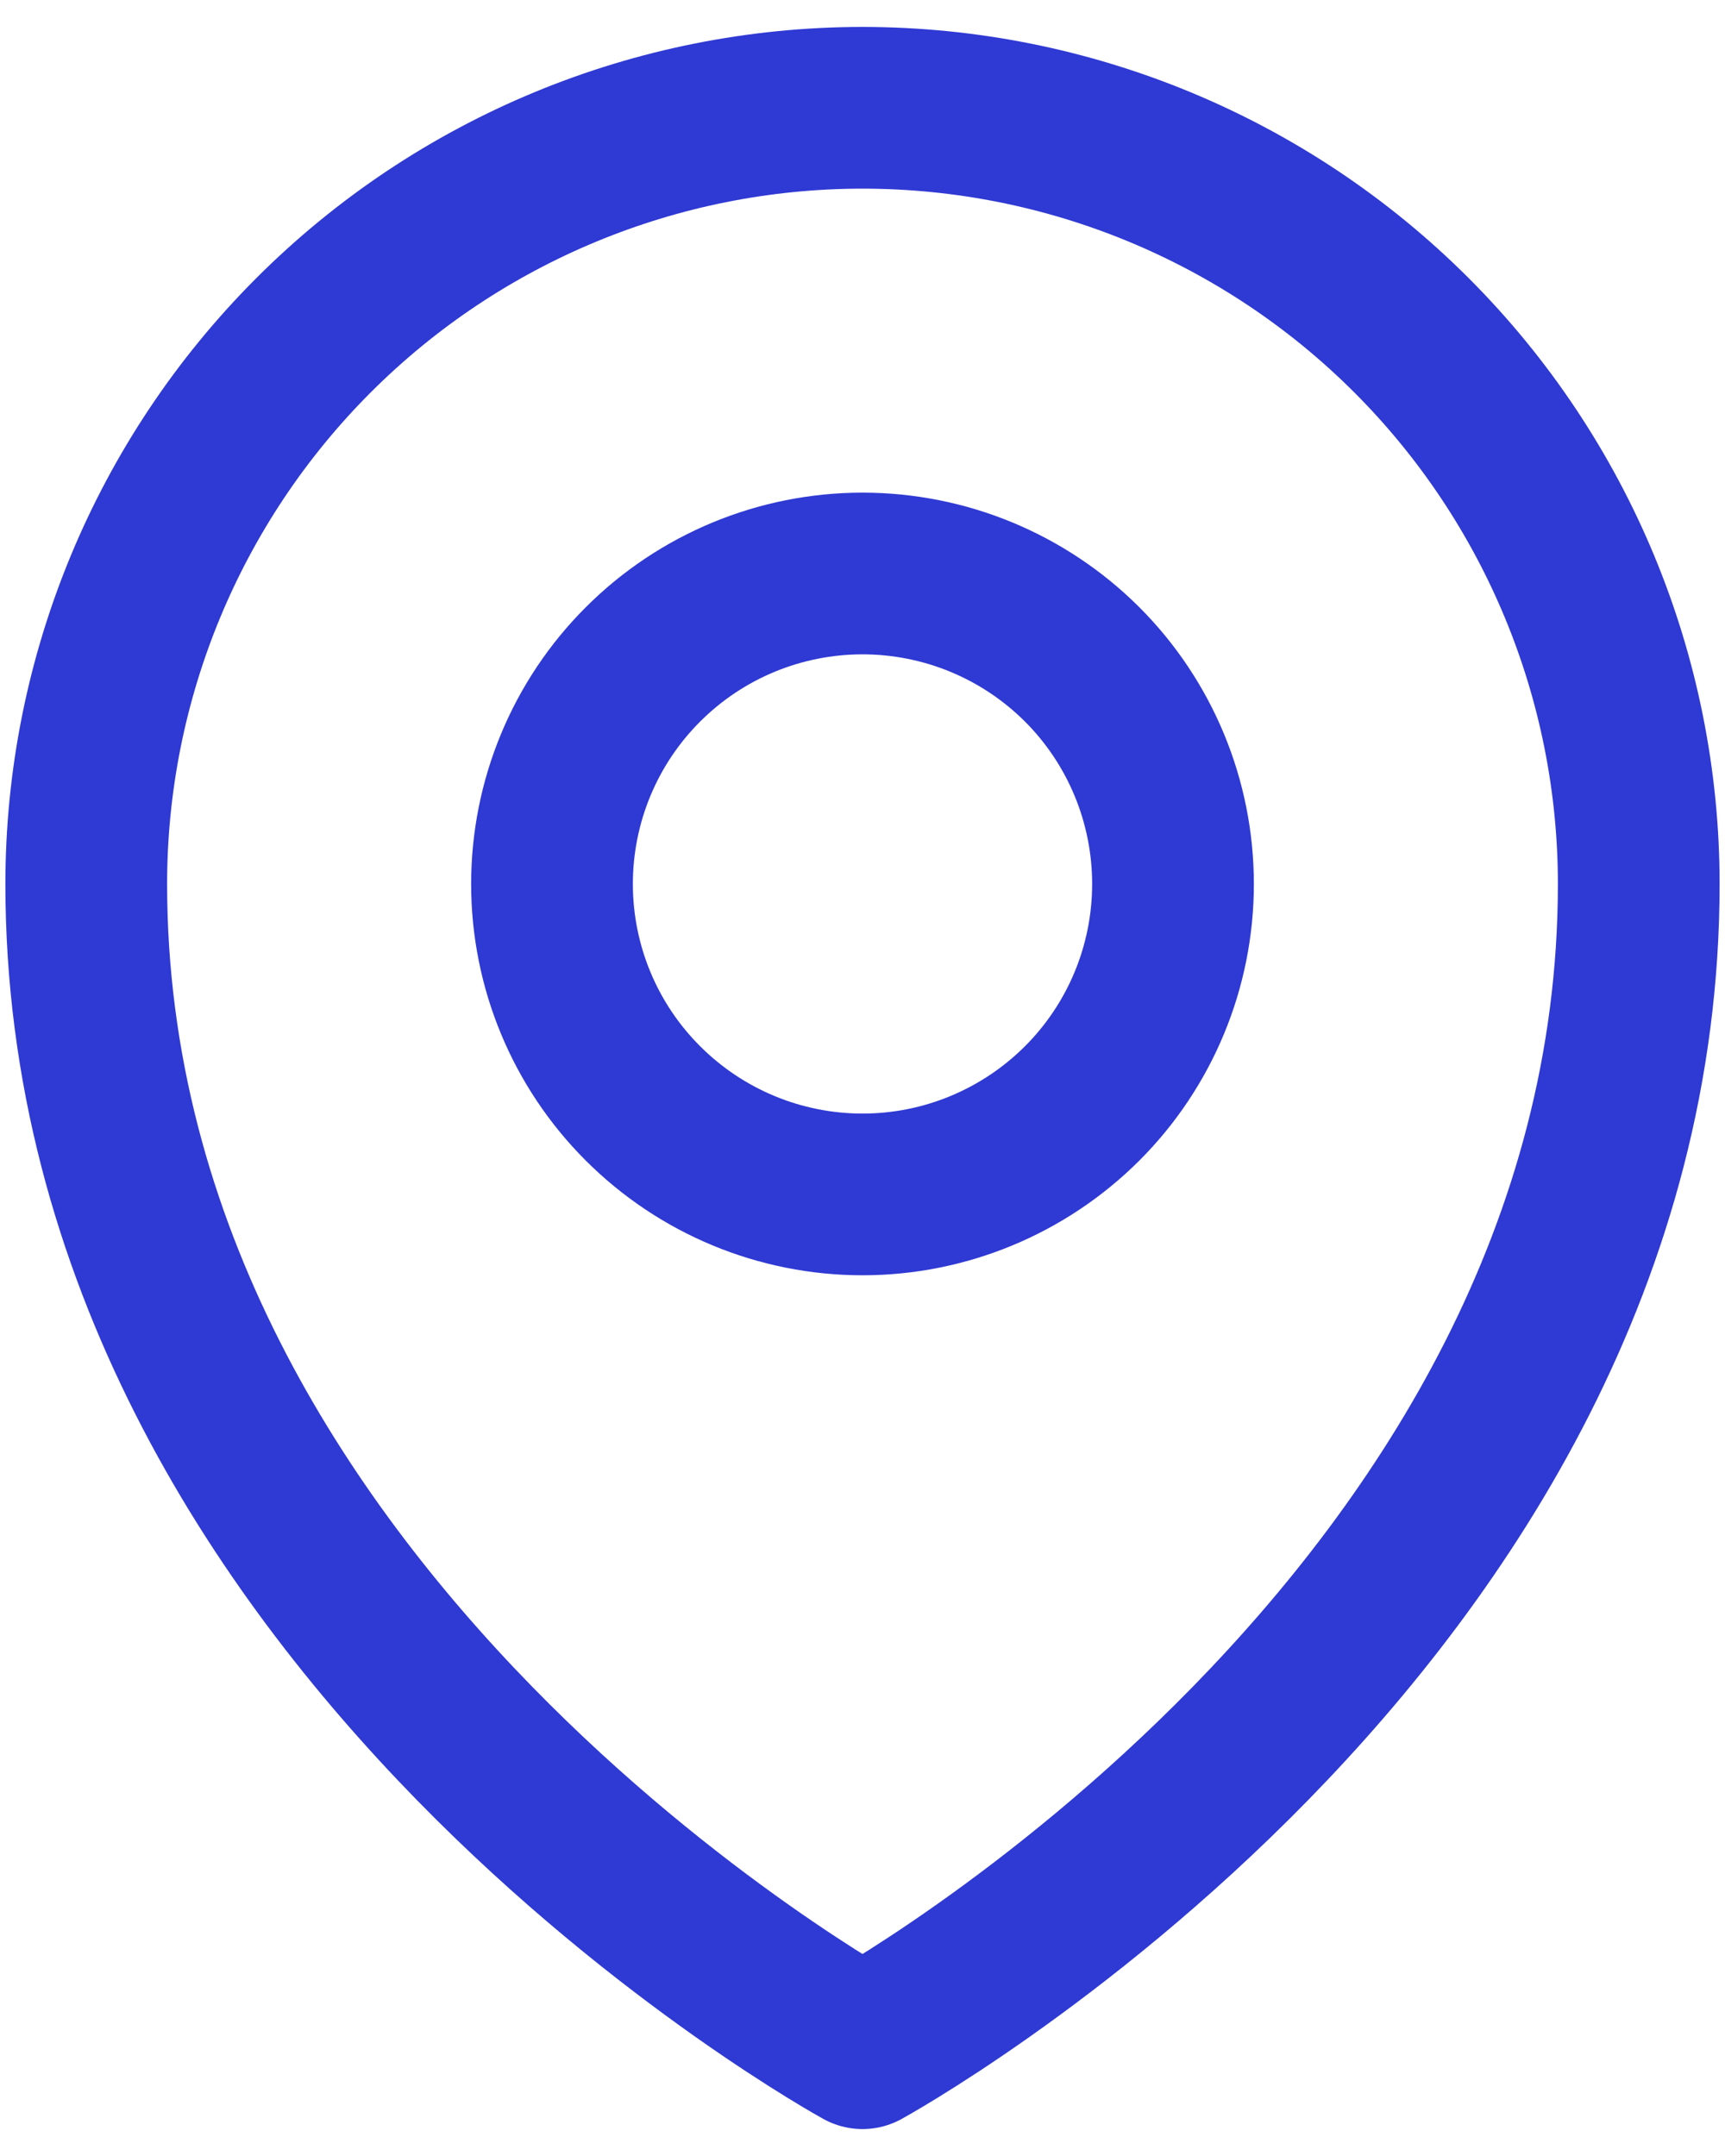 <svg width="16" height="20" viewBox="0 0 16 20" fill="none" xmlns="http://www.w3.org/2000/svg">
<g id="Group">
<path id="Vector" d="M10.88 8.2C10.88 8.964 10.577 9.696 10.037 10.236C9.496 10.776 8.764 11.08 8 11.08C7.236 11.08 6.504 10.776 5.964 10.236C5.423 9.696 5.12 8.964 5.12 8.2C5.12 7.436 5.423 6.703 5.964 6.163C6.504 5.623 7.236 5.32 8 5.32C8.764 5.32 9.496 5.623 10.037 6.163C10.577 6.703 10.88 7.436 10.88 8.2Z" stroke="#2F39D3" stroke-width="1.5" stroke-linecap="round" stroke-linejoin="round"/>
<path id="Vector_2" d="M15.2 8.2C15.2 15.056 8 19 8 19C8 19 0.8 15.056 0.8 8.2C0.8 6.29 1.559 4.459 2.909 3.109C4.259 1.759 6.09 1 8 1C9.91 1 11.741 1.759 13.091 3.109C14.441 4.459 15.2 6.29 15.2 8.2Z" stroke="#2F39D3" stroke-width="1.5" stroke-linecap="round" stroke-linejoin="round"/>
</g>
</svg>